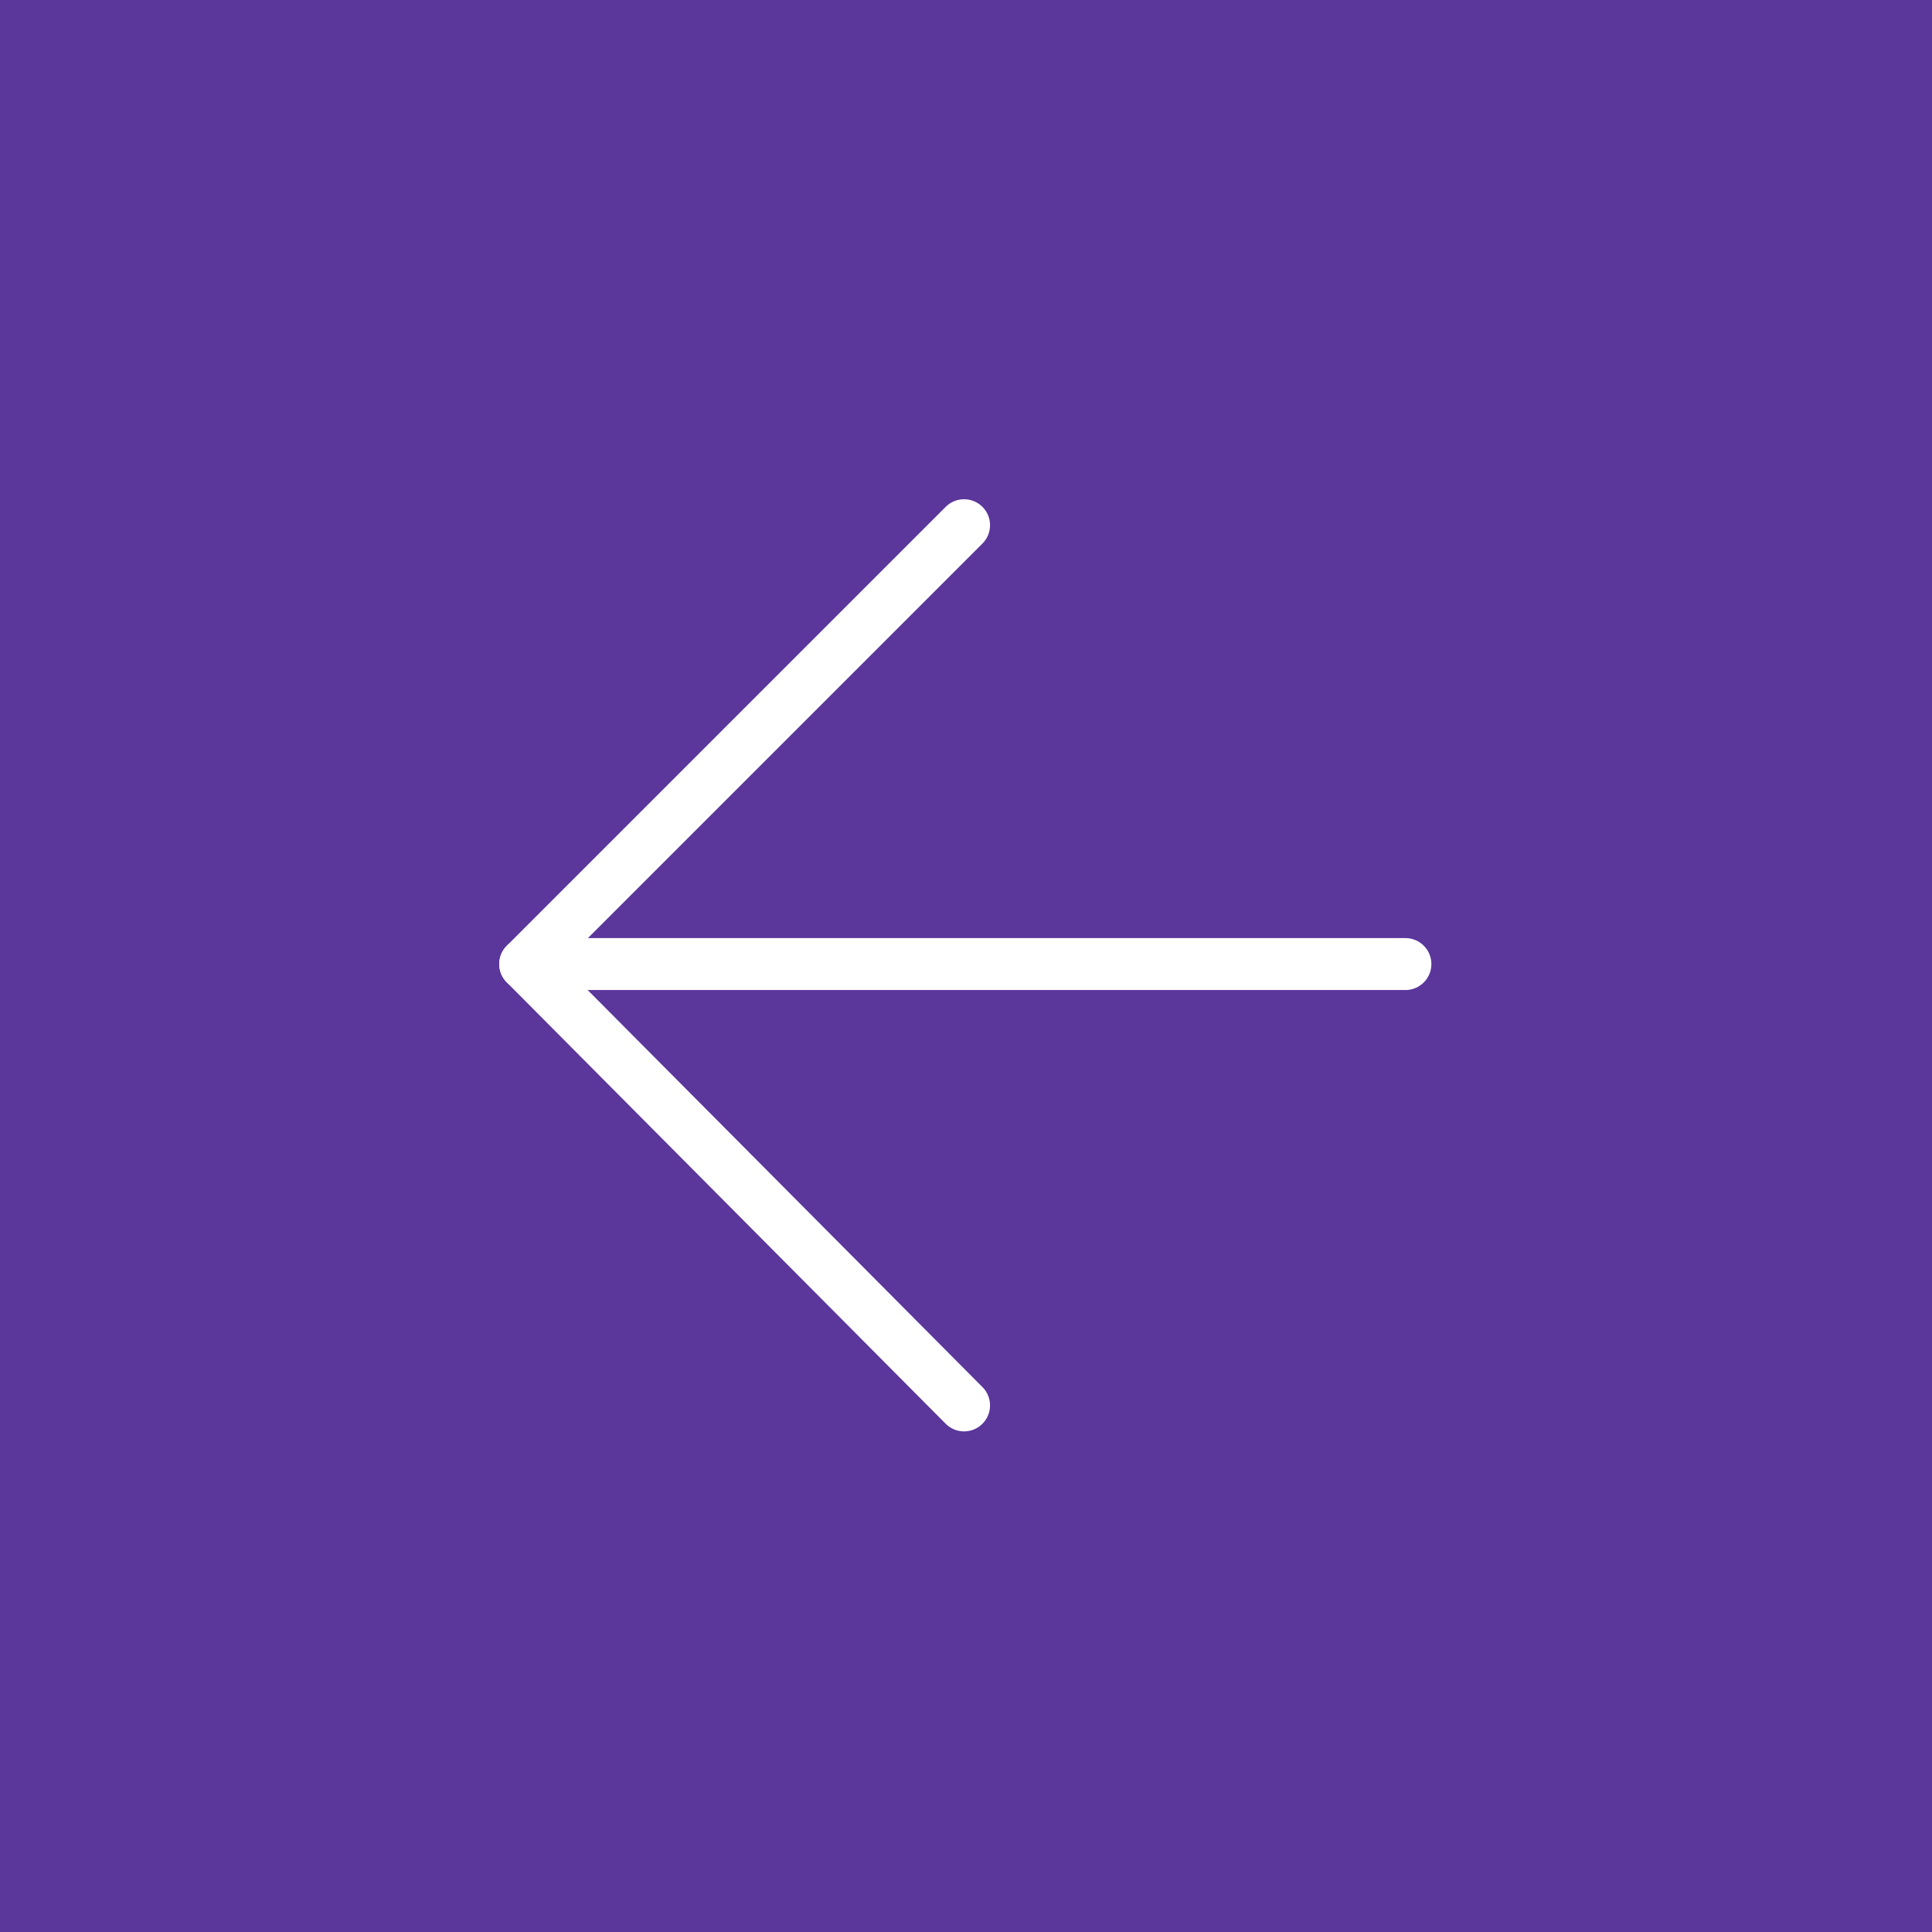 <?xml version="1.0" encoding="utf-8"?>
<!-- Generator: Adobe Illustrator 27.1.0, SVG Export Plug-In . SVG Version: 6.00 Build 0)  -->
<svg version="1.1"
	 id="svg5" xmlns:svg="http://www.w3.org/2000/svg" xmlns:inkscape="http://www.inkscape.org/namespaces/inkscape" xmlns:sodipodi="http://sodipodi.sourceforge.net/DTD/sodipodi-0.dtd"
	 xmlns="http://www.w3.org/2000/svg" xmlns:xlink="http://www.w3.org/1999/xlink" x="0px" y="0px" viewBox="0 0 32 32"
	 style="enable-background:new 0 0 32 32;" xml:space="preserve">
<style type="text/css">
	.st0{fill:#5B369B;}
	.st1{fill:none;stroke:#FFFFFF;stroke-width:2.083;stroke-linecap:round;stroke-linejoin:round;stroke-miterlimit:4.167;}
</style>
<sodipodi:namedview  bordercolor="#111111" borderopacity="1" id="namedview8" inkscape:current-layer="svg5" inkscape:cx="24" inkscape:cy="24.027491" inkscape:pagecheckerboard="1" inkscape:pageopacity="0" inkscape:pageshadow="0" inkscape:window-height="1011" inkscape:window-maximized="1" inkscape:window-width="1920" inkscape:window-x="0" inkscape:window-y="0" inkscape:zoom="18.1875" pagecolor="#ffffff" showgrid="false">
	</sodipodi:namedview>
<rect id="rect1442" x="0" y="0" class="st0" width="32" height="32"/>
<g id="g920" transform="matrix(0.413,0,0,0.413,1.389,1.389)">
	<line id="line908" class="st1" x1="53" y1="35.3" x2="17.7" y2="35.3"/>
	<polyline id="polyline910" class="st1" points="35.3,53 17.7,35.3 35.3,17.7 	"/>
</g>
</svg>

